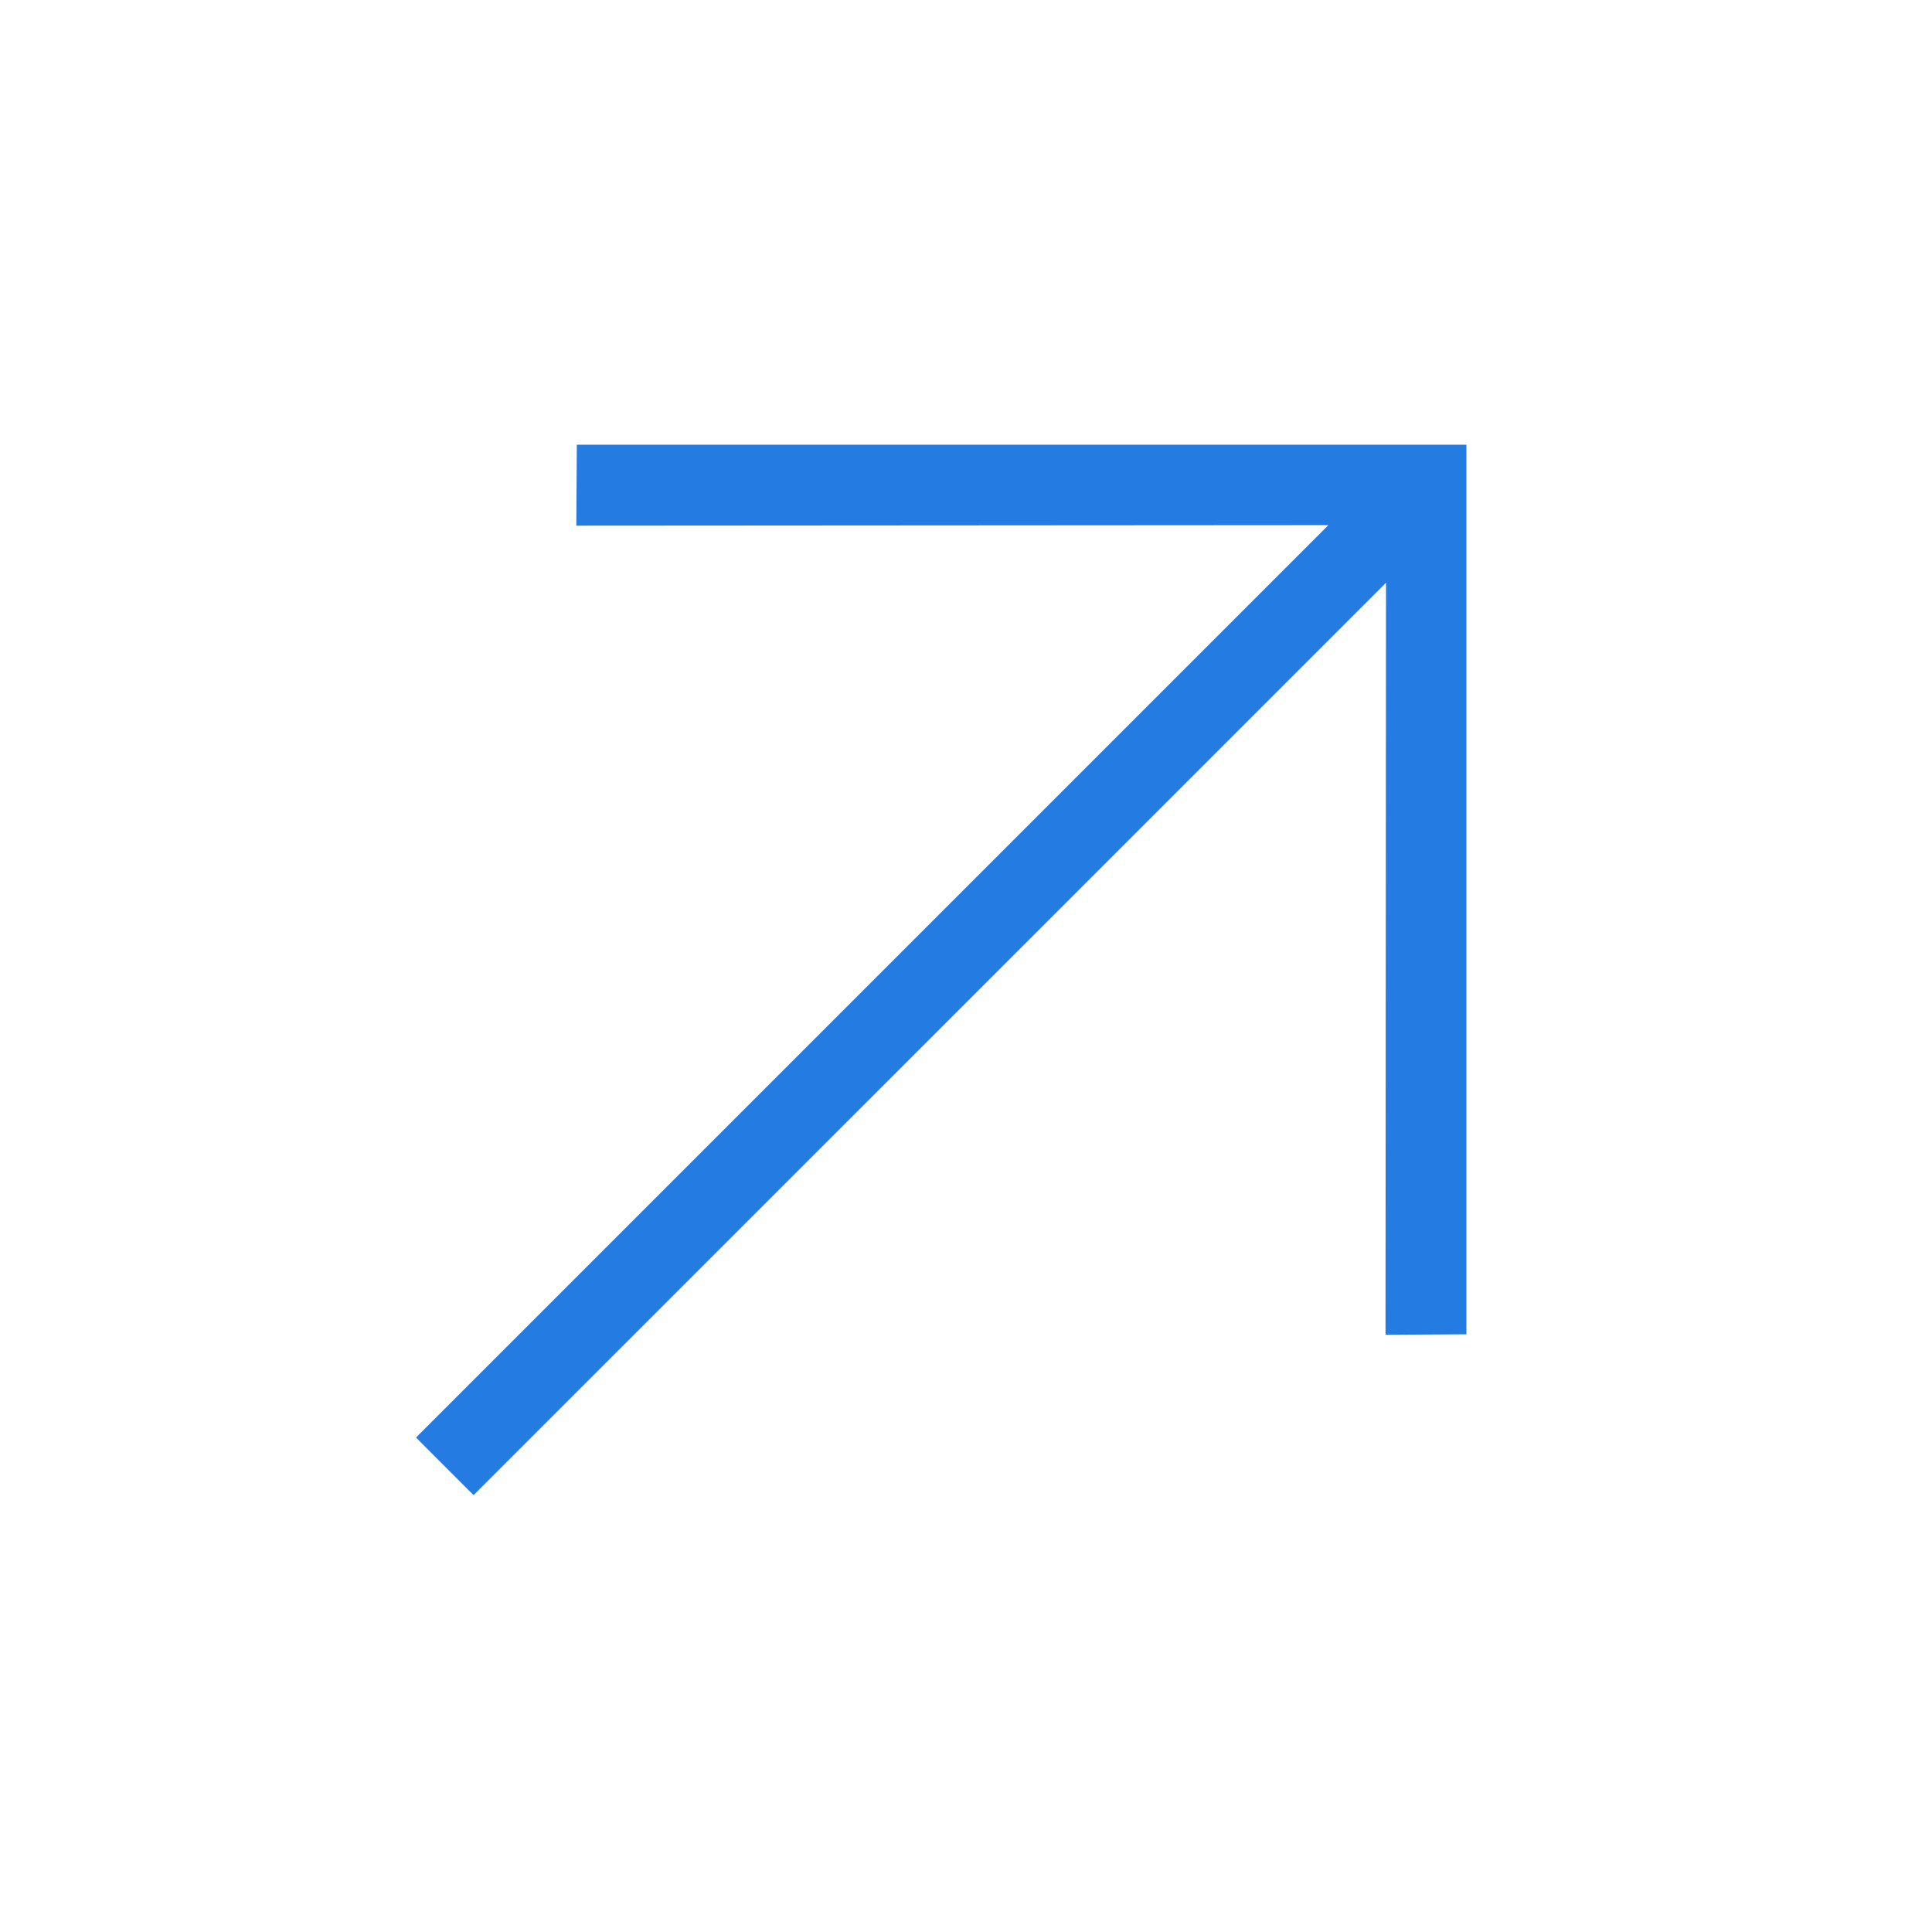 <?xml version="1.0" encoding="UTF-8"?> <svg xmlns="http://www.w3.org/2000/svg" width="43" height="43" viewBox="0 0 43 43" fill="none"> <path d="M32.637 29.697L30.837 29.708L30.848 12.97L10.54 33.277L9.259 31.995L29.566 11.688L12.827 11.699L12.838 9.898H32.637V29.697Z" fill="#247CE3"></path> </svg> 